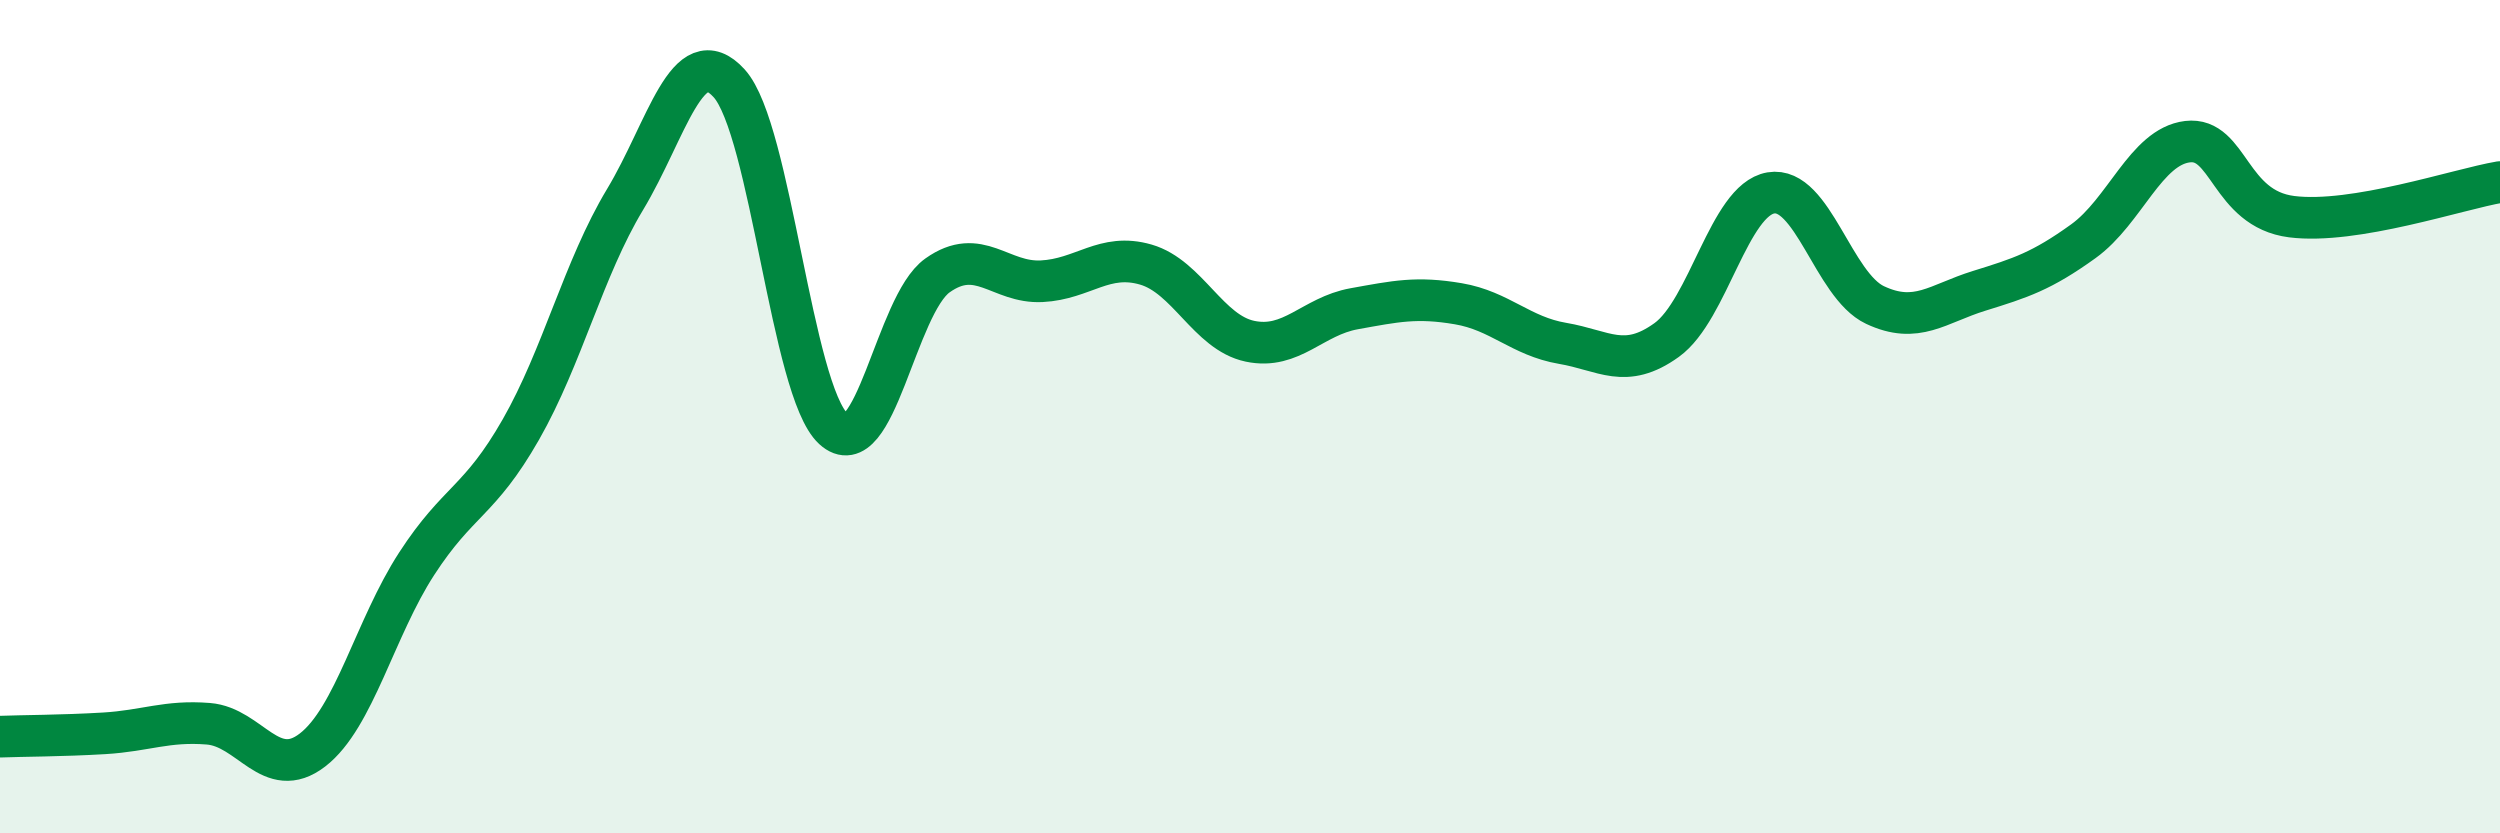 
    <svg width="60" height="20" viewBox="0 0 60 20" xmlns="http://www.w3.org/2000/svg">
      <path
        d="M 0,17.68 C 0.5,17.66 1.5,17.66 2.5,17.6 C 3.5,17.54 4,17.29 5,17.37 C 6,17.45 6.5,18.77 7.5,18 C 8.5,17.23 9,15.07 10,13.53 C 11,11.99 11.5,12.06 12.5,10.31 C 13.5,8.56 14,6.45 15,4.79 C 16,3.13 16.5,0.9 17.5,2 C 18.5,3.1 19,9.37 20,10.29 C 21,11.21 21.5,7.32 22.5,6.61 C 23.5,5.9 24,6.8 25,6.75 C 26,6.7 26.5,6.06 27.5,6.35 C 28.5,6.64 29,7.98 30,8.19 C 31,8.4 31.5,7.59 32.5,7.41 C 33.5,7.23 34,7.12 35,7.29 C 36,7.46 36.5,8.07 37.5,8.24 C 38.5,8.41 39,8.88 40,8.16 C 41,7.44 41.5,4.8 42.5,4.63 C 43.5,4.46 44,6.85 45,7.32 C 46,7.79 46.5,7.29 47.5,6.98 C 48.5,6.67 49,6.51 50,5.79 C 51,5.07 51.5,3.52 52.5,3.4 C 53.5,3.28 53.5,5.01 55,5.2 C 56.5,5.39 59,4.54 60,4.37L60 20L0 20Z"
        fill="#008740"
        opacity="0.1"
        stroke-linecap="round"
        stroke-linejoin="round"
      />
      <path
        d="M 0,17.68 C 0.5,17.66 1.5,17.66 2.5,17.6 C 3.5,17.54 4,17.29 5,17.37 C 6,17.45 6.5,18.77 7.5,18 C 8.5,17.23 9,15.07 10,13.53 C 11,11.99 11.5,12.06 12.5,10.31 C 13.5,8.56 14,6.45 15,4.79 C 16,3.13 16.5,0.9 17.5,2 C 18.5,3.1 19,9.37 20,10.29 C 21,11.21 21.5,7.32 22.5,6.61 C 23.5,5.9 24,6.8 25,6.75 C 26,6.7 26.5,6.06 27.5,6.35 C 28.5,6.64 29,7.98 30,8.19 C 31,8.4 31.5,7.59 32.5,7.41 C 33.5,7.23 34,7.12 35,7.29 C 36,7.46 36.5,8.07 37.5,8.24 C 38.5,8.41 39,8.88 40,8.16 C 41,7.44 41.5,4.8 42.5,4.63 C 43.5,4.46 44,6.85 45,7.32 C 46,7.79 46.5,7.29 47.5,6.98 C 48.5,6.67 49,6.51 50,5.79 C 51,5.07 51.5,3.52 52.5,3.4 C 53.5,3.28 53.5,5.01 55,5.2 C 56.5,5.39 59,4.54 60,4.37"
        stroke="#008740"
        stroke-width="1"
        fill="none"
        stroke-linecap="round"
        stroke-linejoin="round"
      />
    </svg>
  